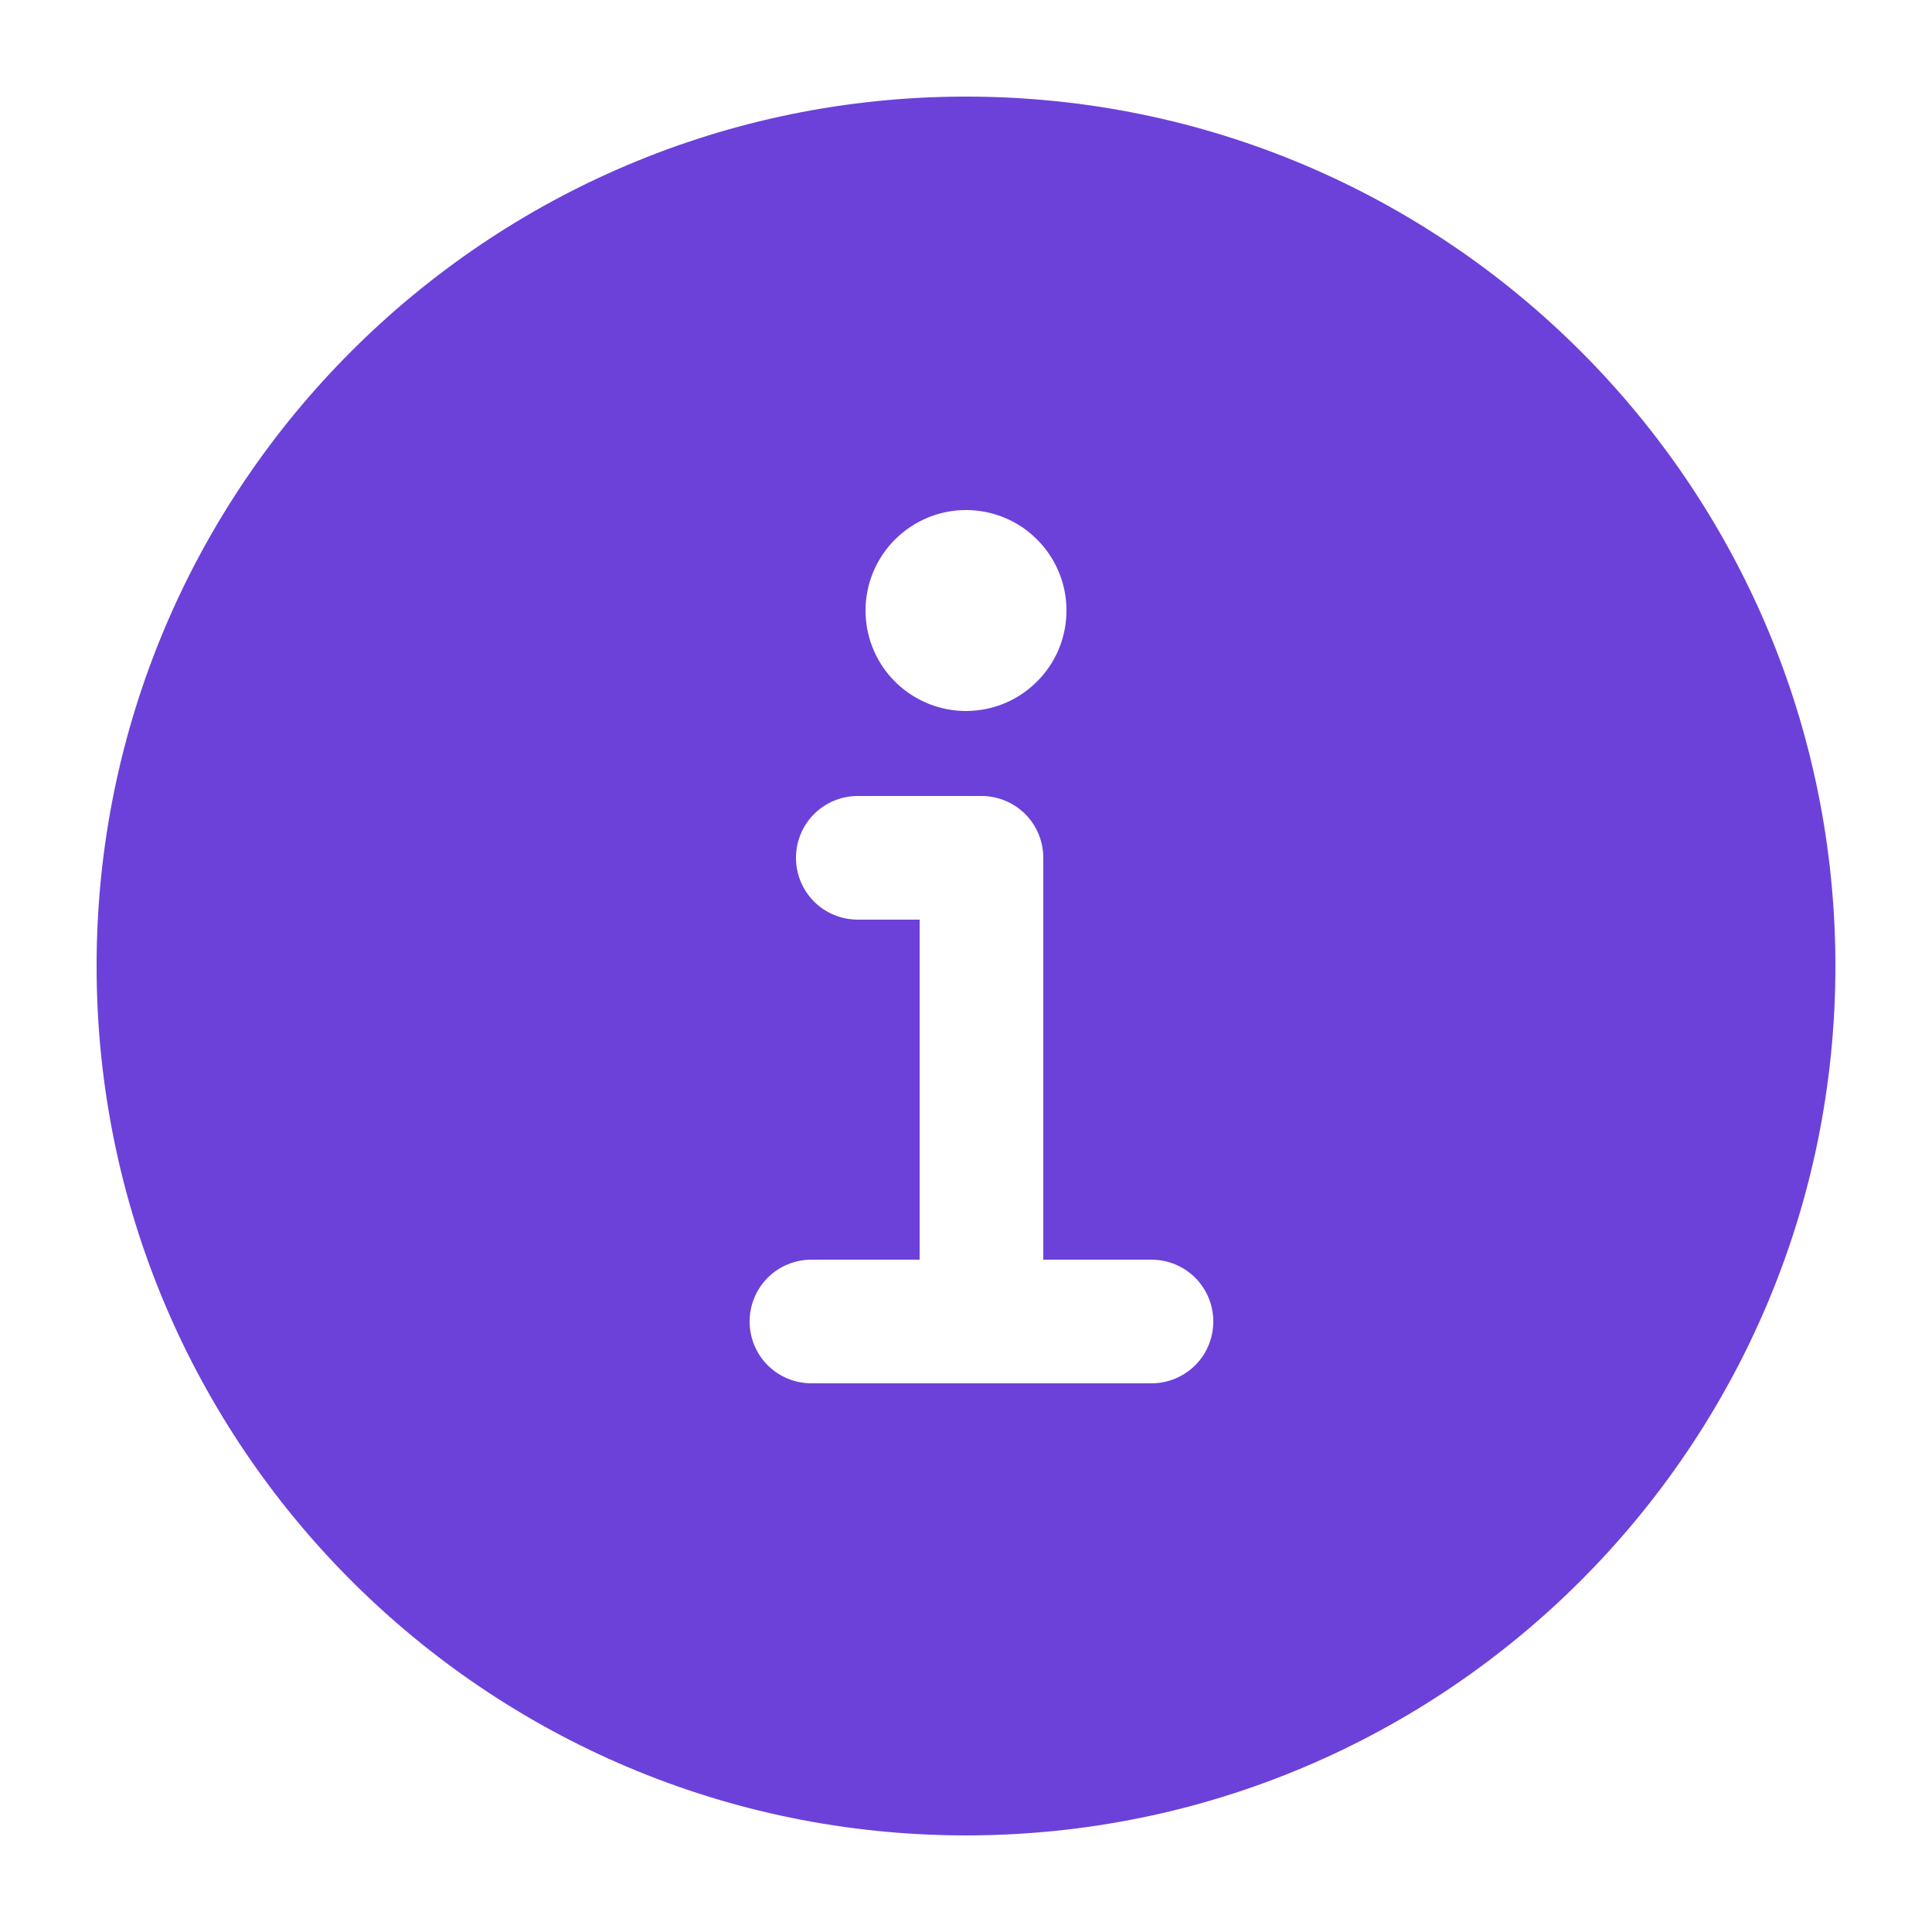 <svg width="20" height="20" viewBox="0 0 20 20" fill="none" xmlns="http://www.w3.org/2000/svg">
<path fill-rule="evenodd" clip-rule="evenodd" d="M1 10C1 5.031 5.031 1 10 1C14.969 1 19 5.031 19 10C19 14.969 14.969 19 10 19C5.031 19 1 14.969 1 10ZM10.578 5.455C10.407 5.341 10.206 5.28 10 5.28C9.724 5.28 9.46 5.39 9.265 5.585C9.07 5.78 8.96 6.044 8.96 6.32C8.96 6.526 9.021 6.727 9.135 6.898C9.25 7.069 9.412 7.202 9.602 7.281C9.792 7.36 10.001 7.38 10.203 7.34C10.405 7.3 10.59 7.201 10.735 7.055C10.881 6.91 10.98 6.725 11.02 6.523C11.06 6.321 11.04 6.112 10.961 5.922C10.882 5.732 10.749 5.57 10.578 5.455ZM8.4 14.32H11.92C12.09 14.32 12.252 14.253 12.373 14.133C12.493 14.013 12.56 13.85 12.56 13.68C12.56 13.51 12.493 13.348 12.373 13.227C12.252 13.107 12.09 13.04 11.92 13.04H10.8V8.88C10.8 8.71 10.733 8.547 10.613 8.427C10.492 8.307 10.33 8.24 10.16 8.24H8.88C8.71 8.24 8.547 8.307 8.427 8.427C8.307 8.547 8.24 8.71 8.24 8.88C8.24 9.05 8.307 9.213 8.427 9.333C8.547 9.453 8.71 9.52 8.88 9.52H9.52V13.04H8.4C8.23 13.04 8.067 13.107 7.947 13.227C7.827 13.348 7.76 13.51 7.76 13.68C7.76 13.85 7.827 14.013 7.947 14.133C8.067 14.253 8.23 14.32 8.4 14.32Z" fill="#6C41D9"/>
</svg>
